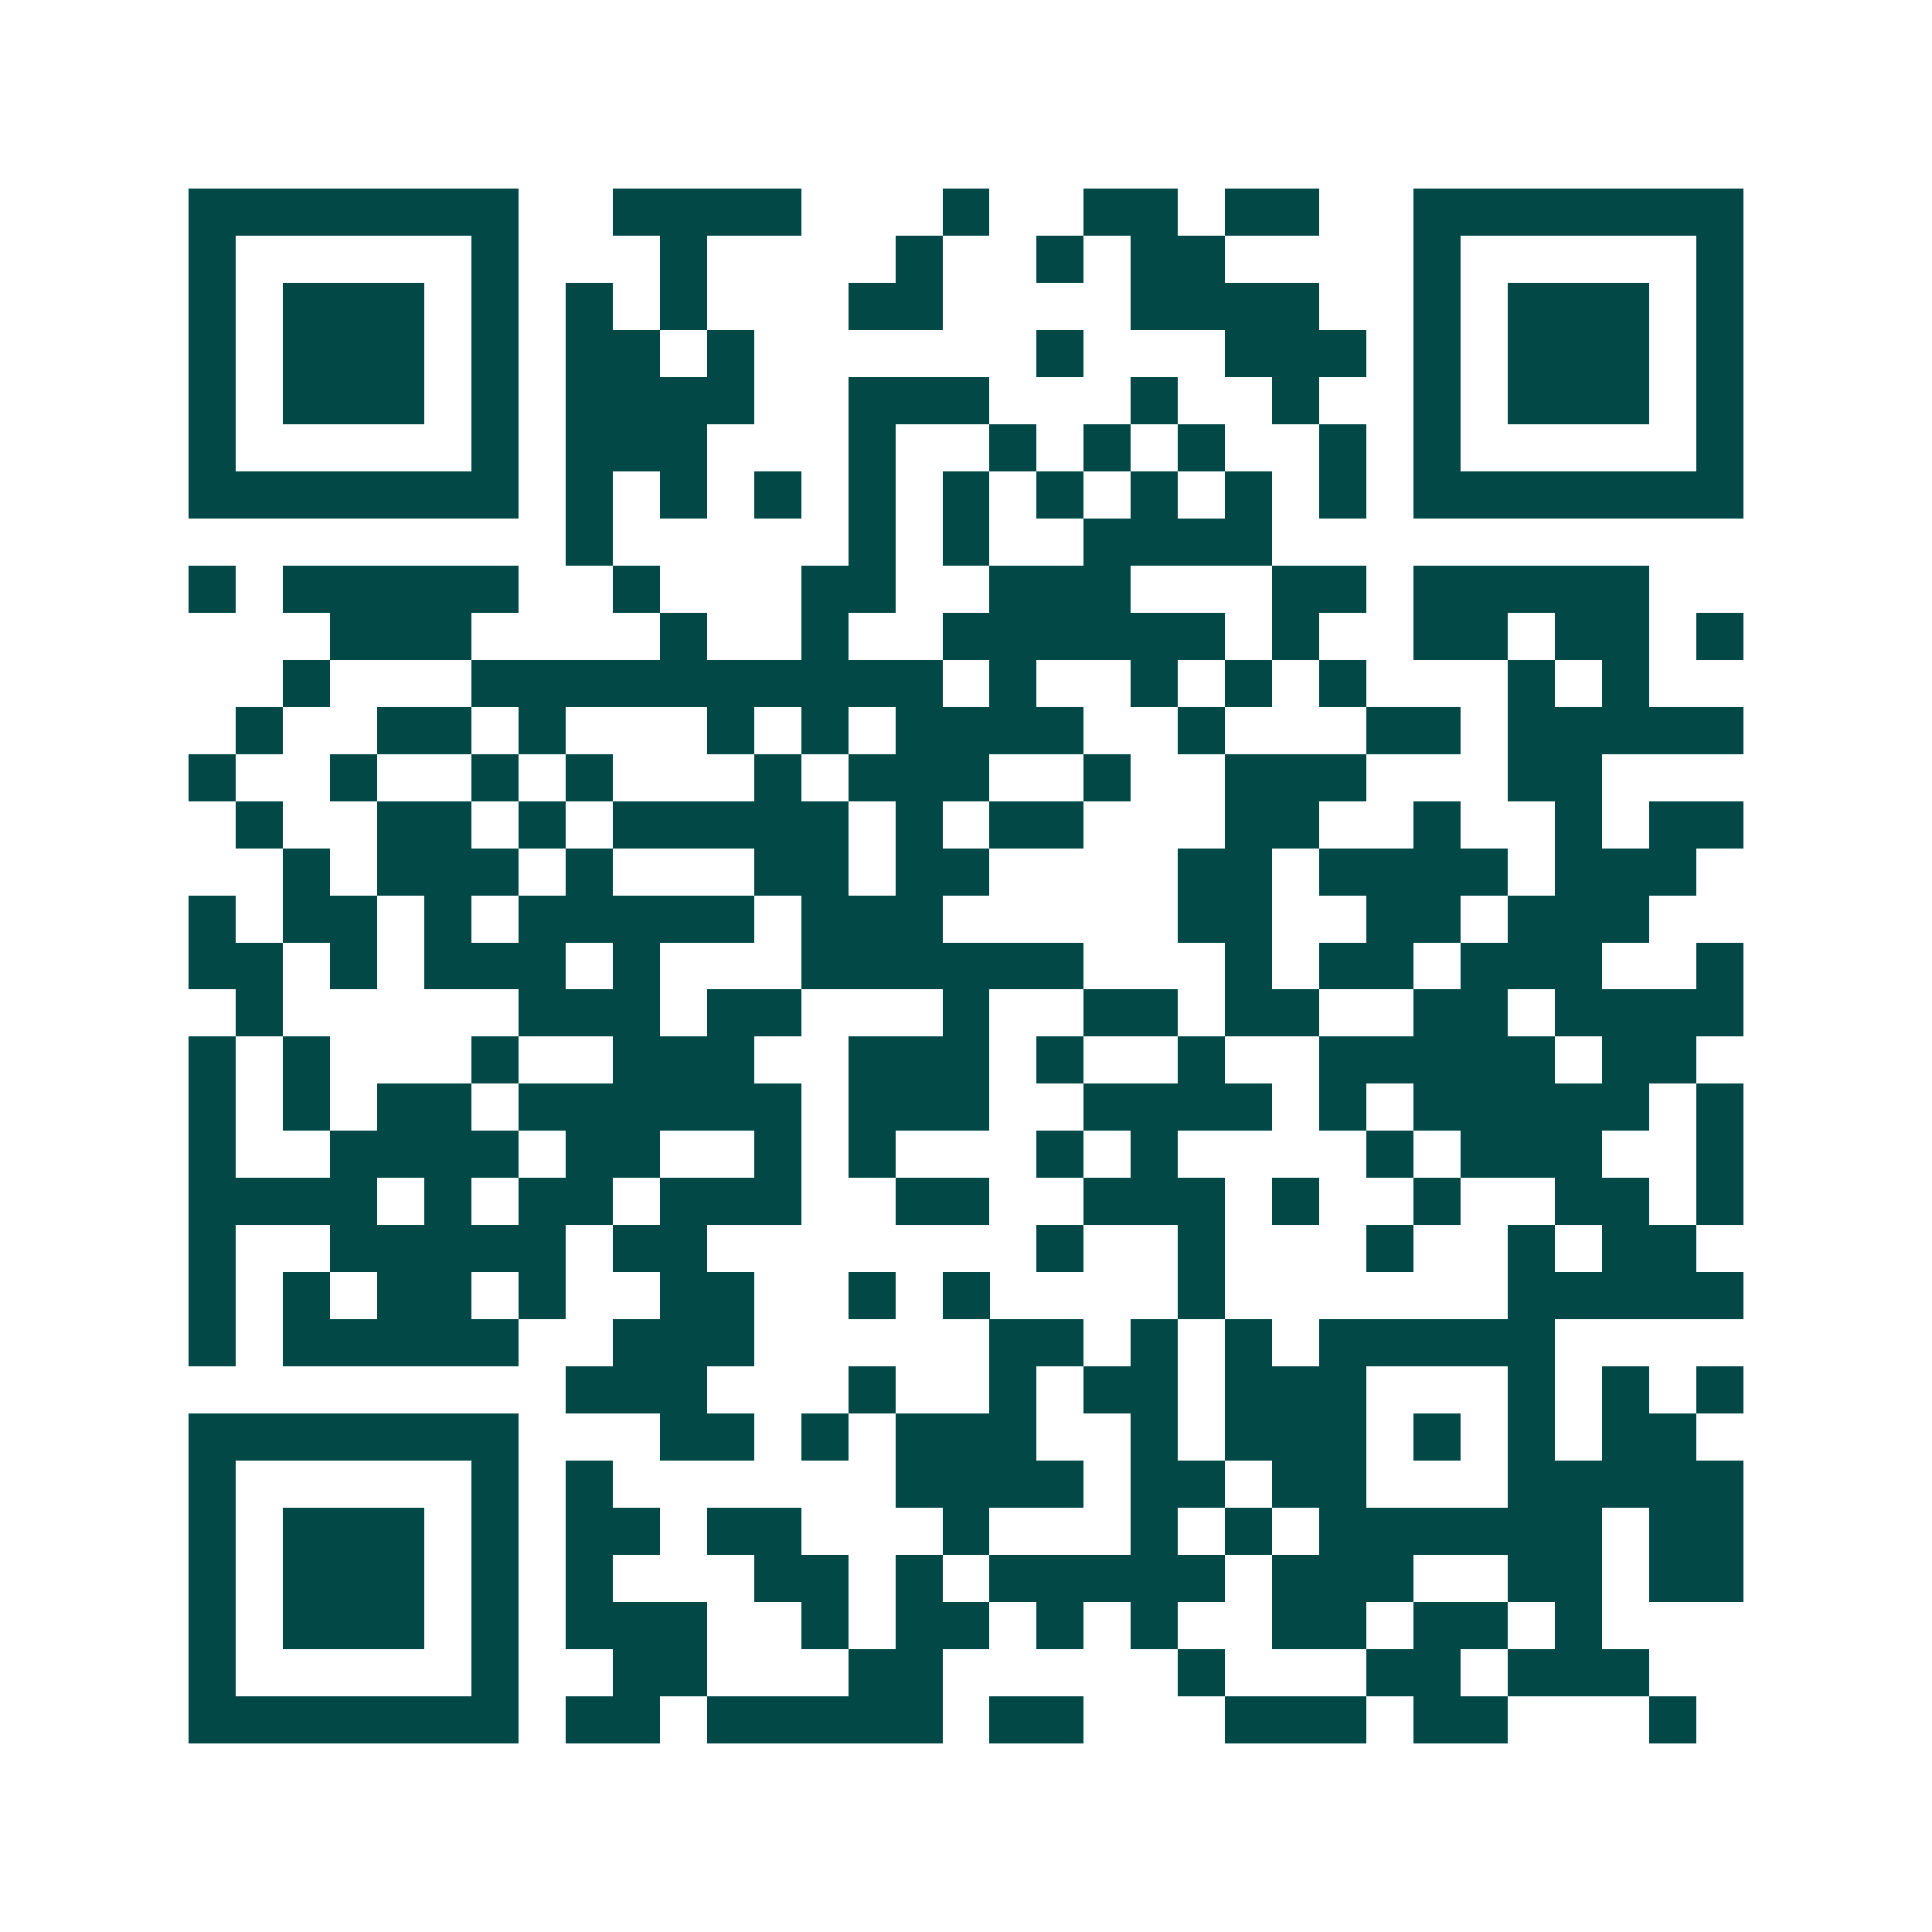 <svg xmlns="http://www.w3.org/2000/svg" width="200" height="200" viewBox="0 0 41 41" shape-rendering="crispEdges"><path fill="#ffffff" d="M0 0h41v41H0z"/><path stroke="#014847" d="M4 4.5h7m2 0h4m3 0h1m2 0h2m1 0h2m2 0h7M4 5.5h1m5 0h1m3 0h1m4 0h1m2 0h1m1 0h2m4 0h1m5 0h1M4 6.5h1m1 0h3m1 0h1m1 0h1m1 0h1m3 0h2m4 0h4m2 0h1m1 0h3m1 0h1M4 7.5h1m1 0h3m1 0h1m1 0h2m1 0h1m6 0h1m3 0h3m1 0h1m1 0h3m1 0h1M4 8.5h1m1 0h3m1 0h1m1 0h4m2 0h3m3 0h1m2 0h1m2 0h1m1 0h3m1 0h1M4 9.5h1m5 0h1m1 0h3m3 0h1m2 0h1m1 0h1m1 0h1m2 0h1m1 0h1m5 0h1M4 10.5h7m1 0h1m1 0h1m1 0h1m1 0h1m1 0h1m1 0h1m1 0h1m1 0h1m1 0h1m1 0h7M12 11.5h1m5 0h1m1 0h1m2 0h4M4 12.5h1m1 0h5m2 0h1m3 0h2m2 0h3m3 0h2m1 0h5M7 13.5h3m4 0h1m2 0h1m2 0h6m1 0h1m2 0h2m1 0h2m1 0h1M6 14.5h1m3 0h10m1 0h1m2 0h1m1 0h1m1 0h1m3 0h1m1 0h1M5 15.5h1m2 0h2m1 0h1m3 0h1m1 0h1m1 0h4m2 0h1m3 0h2m1 0h5M4 16.5h1m2 0h1m2 0h1m1 0h1m3 0h1m1 0h3m2 0h1m2 0h3m3 0h2M5 17.5h1m2 0h2m1 0h1m1 0h5m1 0h1m1 0h2m3 0h2m2 0h1m2 0h1m1 0h2M6 18.5h1m1 0h3m1 0h1m3 0h2m1 0h2m4 0h2m1 0h4m1 0h3M4 19.5h1m1 0h2m1 0h1m1 0h5m1 0h3m5 0h2m2 0h2m1 0h3M4 20.5h2m1 0h1m1 0h3m1 0h1m3 0h6m3 0h1m1 0h2m1 0h3m2 0h1M5 21.5h1m5 0h3m1 0h2m3 0h1m2 0h2m1 0h2m2 0h2m1 0h4M4 22.5h1m1 0h1m3 0h1m2 0h3m2 0h3m1 0h1m2 0h1m2 0h5m1 0h2M4 23.5h1m1 0h1m1 0h2m1 0h6m1 0h3m2 0h4m1 0h1m1 0h5m1 0h1M4 24.5h1m2 0h4m1 0h2m2 0h1m1 0h1m3 0h1m1 0h1m4 0h1m1 0h3m2 0h1M4 25.5h4m1 0h1m1 0h2m1 0h3m2 0h2m2 0h3m1 0h1m2 0h1m2 0h2m1 0h1M4 26.5h1m2 0h5m1 0h2m7 0h1m2 0h1m3 0h1m2 0h1m1 0h2M4 27.5h1m1 0h1m1 0h2m1 0h1m2 0h2m2 0h1m1 0h1m4 0h1m6 0h5M4 28.5h1m1 0h5m2 0h3m5 0h2m1 0h1m1 0h1m1 0h5M12 29.5h3m3 0h1m2 0h1m1 0h2m1 0h3m3 0h1m1 0h1m1 0h1M4 30.5h7m3 0h2m1 0h1m1 0h3m2 0h1m1 0h3m1 0h1m1 0h1m1 0h2M4 31.5h1m5 0h1m1 0h1m6 0h4m1 0h2m1 0h2m3 0h5M4 32.5h1m1 0h3m1 0h1m1 0h2m1 0h2m3 0h1m3 0h1m1 0h1m1 0h6m1 0h2M4 33.5h1m1 0h3m1 0h1m1 0h1m3 0h2m1 0h1m1 0h5m1 0h3m2 0h2m1 0h2M4 34.5h1m1 0h3m1 0h1m1 0h3m2 0h1m1 0h2m1 0h1m1 0h1m2 0h2m1 0h2m1 0h1M4 35.5h1m5 0h1m2 0h2m3 0h2m5 0h1m3 0h2m1 0h3M4 36.5h7m1 0h2m1 0h5m1 0h2m3 0h3m1 0h2m3 0h1"/></svg>
